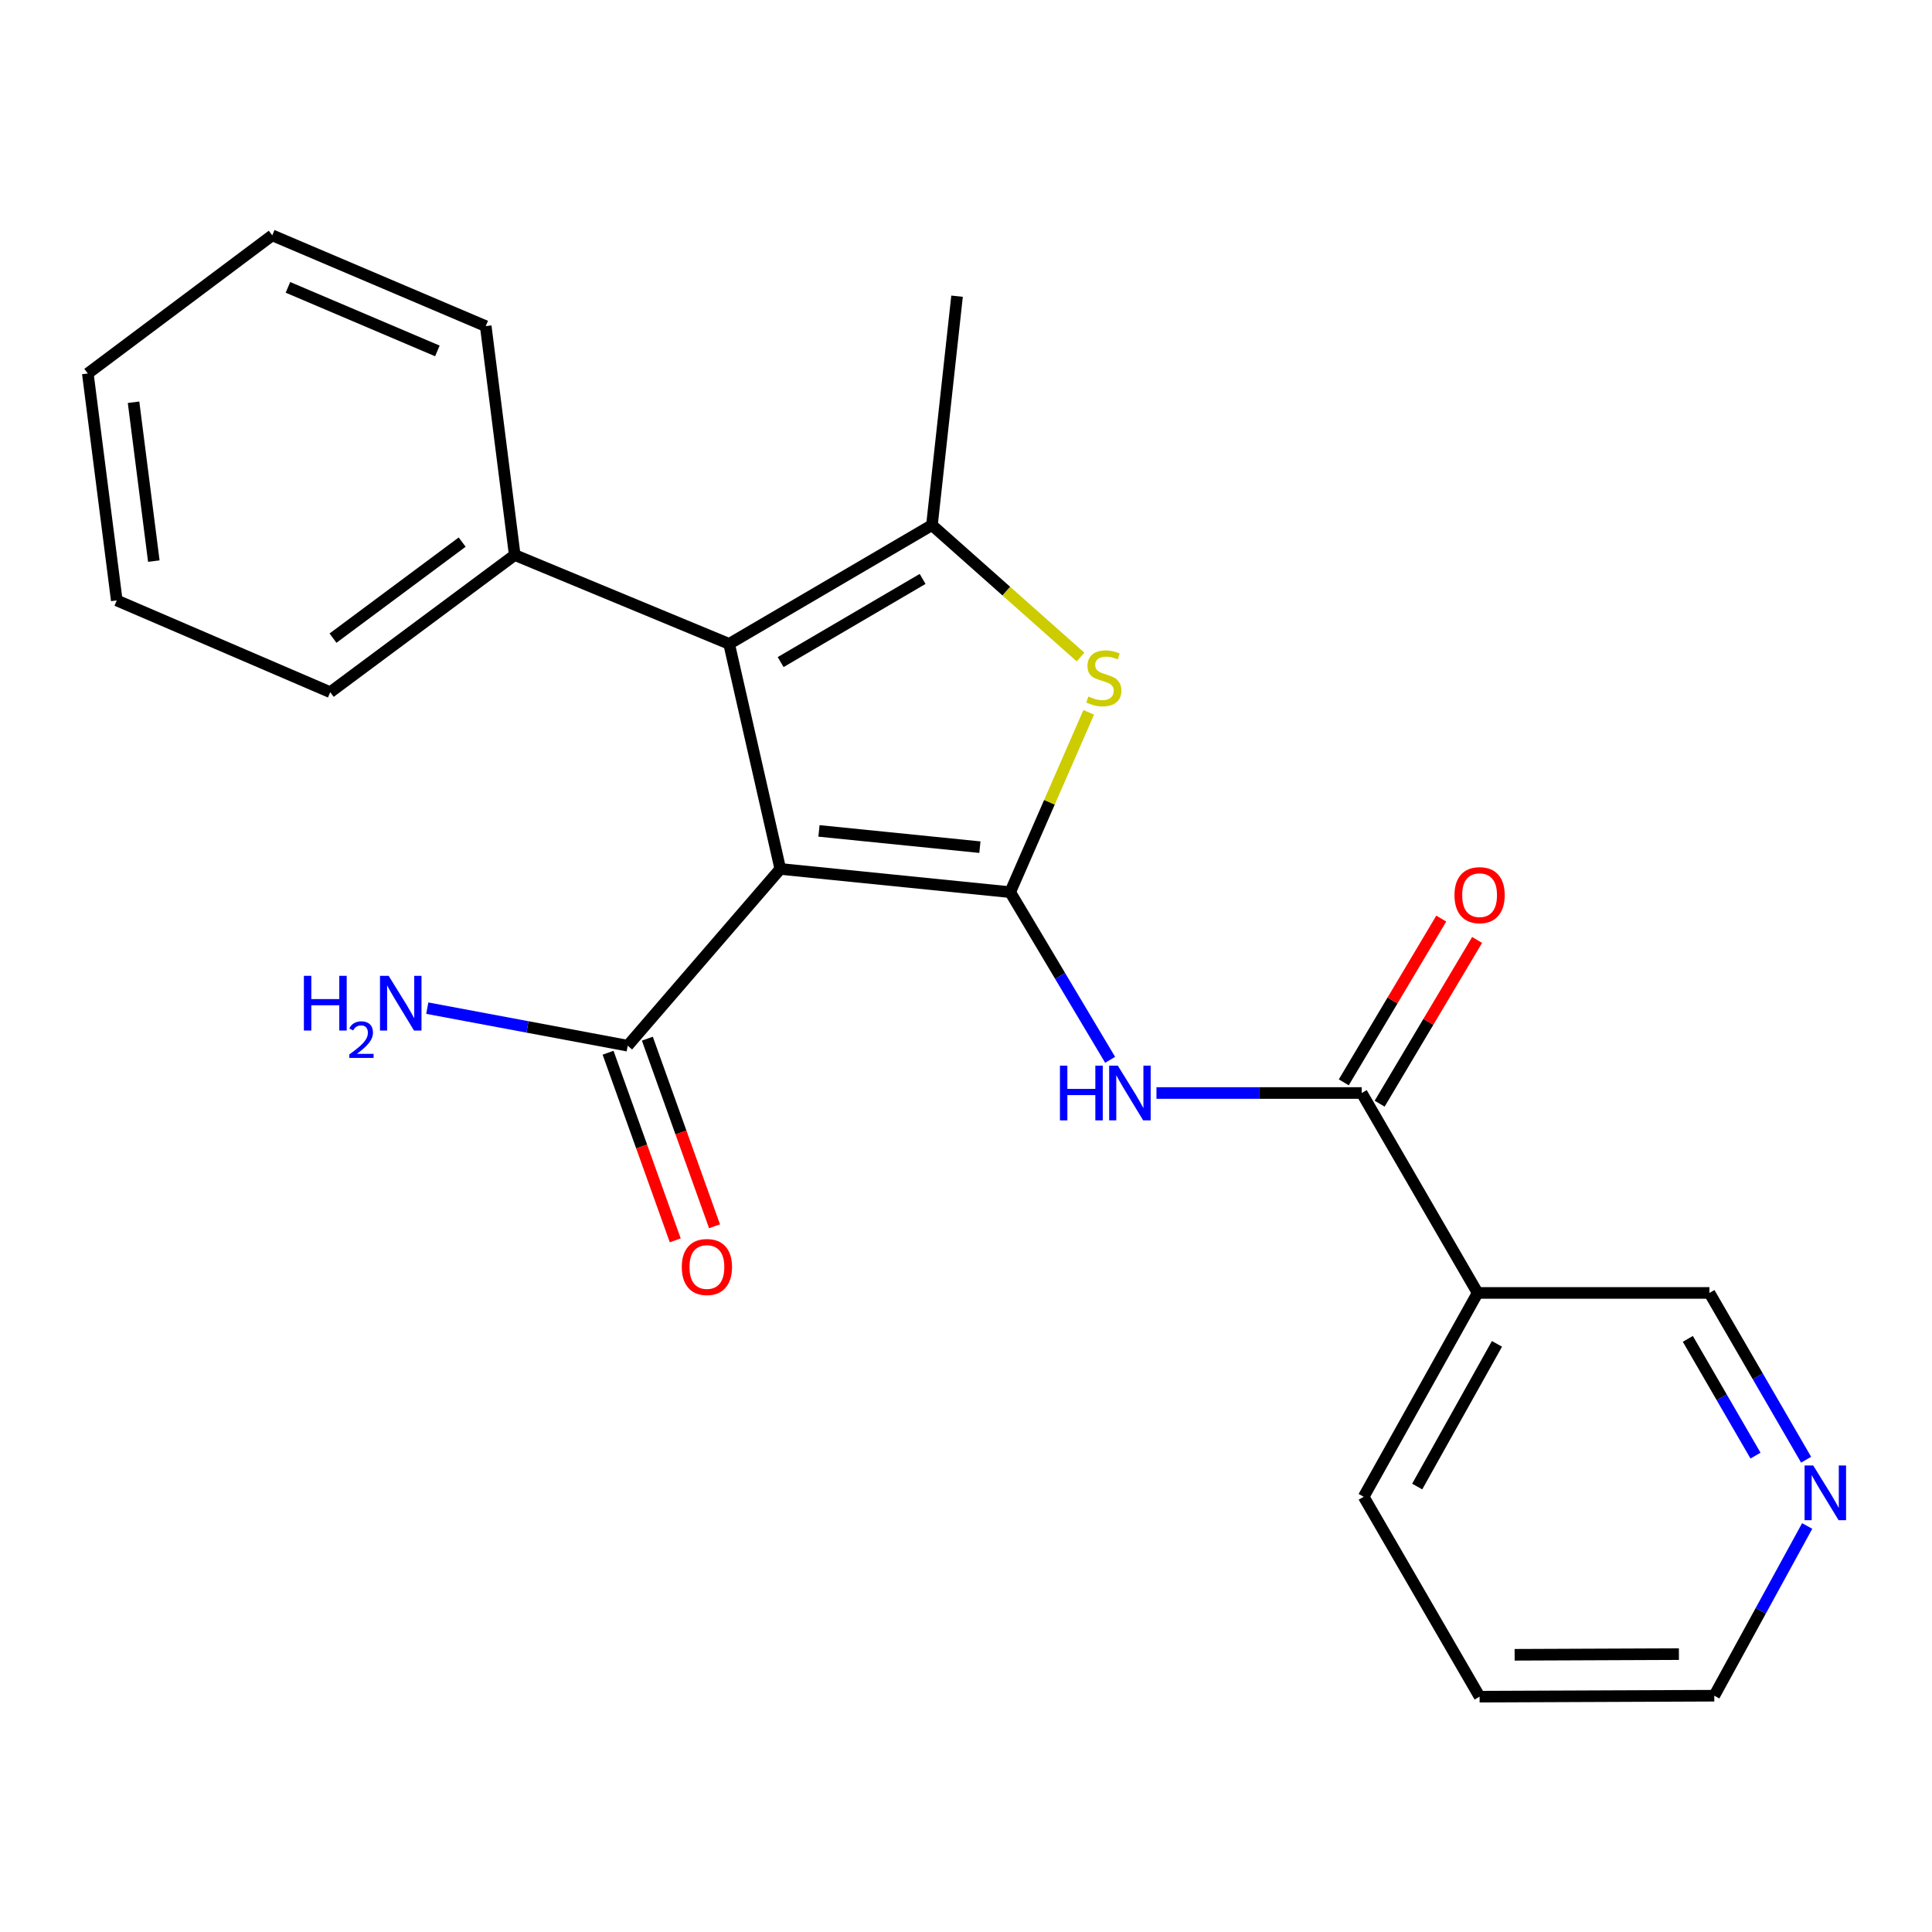 <?xml version='1.0' encoding='iso-8859-1'?>
<svg version='1.1' baseProfile='full'
              xmlns='http://www.w3.org/2000/svg'
                      xmlns:rdkit='http://www.rdkit.org/xml'
                      xmlns:xlink='http://www.w3.org/1999/xlink'
                  xml:space='preserve'
width='1000px' height='1000px' viewBox='0 0 1000 1000'>
<!-- END OF HEADER -->
<rect style='opacity:1.0;fill:#FFFFFF;stroke:none' width='1000' height='1000' x='0' y='0'> </rect>
<path class='bond-0' d='M 522.872,461.784 L 403.88,449.761' style='fill:none;fill-rule:evenodd;stroke:#000000;stroke-width:6px;stroke-linecap:butt;stroke-linejoin:miter;stroke-opacity:1' />
<path class='bond-0' d='M 507.194,438.492 L 423.9,430.076' style='fill:none;fill-rule:evenodd;stroke:#000000;stroke-width:6px;stroke-linecap:butt;stroke-linejoin:miter;stroke-opacity:1' />
<path class='bond-2' d='M 522.872,461.784 L 543.199,415.238' style='fill:none;fill-rule:evenodd;stroke:#000000;stroke-width:6px;stroke-linecap:butt;stroke-linejoin:miter;stroke-opacity:1' />
<path class='bond-2' d='M 543.199,415.238 L 563.526,368.692' style='fill:none;fill-rule:evenodd;stroke:#CCCC00;stroke-width:6px;stroke-linecap:butt;stroke-linejoin:miter;stroke-opacity:1' />
<path class='bond-4' d='M 522.872,461.784 L 548.736,505.17' style='fill:none;fill-rule:evenodd;stroke:#000000;stroke-width:6px;stroke-linecap:butt;stroke-linejoin:miter;stroke-opacity:1' />
<path class='bond-4' d='M 548.736,505.17 L 574.6,548.555' style='fill:none;fill-rule:evenodd;stroke:#0000FF;stroke-width:6px;stroke-linecap:butt;stroke-linejoin:miter;stroke-opacity:1' />
<path class='bond-1' d='M 403.88,449.761 L 377.399,333.278' style='fill:none;fill-rule:evenodd;stroke:#000000;stroke-width:6px;stroke-linecap:butt;stroke-linejoin:miter;stroke-opacity:1' />
<path class='bond-6' d='M 403.88,449.761 L 324.905,541.252' style='fill:none;fill-rule:evenodd;stroke:#000000;stroke-width:6px;stroke-linecap:butt;stroke-linejoin:miter;stroke-opacity:1' />
<path class='bond-8' d='M 377.399,333.278 L 266.423,287.275' style='fill:none;fill-rule:evenodd;stroke:#000000;stroke-width:6px;stroke-linecap:butt;stroke-linejoin:miter;stroke-opacity:1' />
<path class='bond-23' d='M 377.399,333.278 L 482.376,271.796' style='fill:none;fill-rule:evenodd;stroke:#000000;stroke-width:6px;stroke-linecap:butt;stroke-linejoin:miter;stroke-opacity:1' />
<path class='bond-23' d='M 404.061,342.692 L 477.544,299.655' style='fill:none;fill-rule:evenodd;stroke:#000000;stroke-width:6px;stroke-linecap:butt;stroke-linejoin:miter;stroke-opacity:1' />
<path class='bond-3' d='M 559.292,340.082 L 520.834,305.939' style='fill:none;fill-rule:evenodd;stroke:#CCCC00;stroke-width:6px;stroke-linecap:butt;stroke-linejoin:miter;stroke-opacity:1' />
<path class='bond-3' d='M 520.834,305.939 L 482.376,271.796' style='fill:none;fill-rule:evenodd;stroke:#000000;stroke-width:6px;stroke-linecap:butt;stroke-linejoin:miter;stroke-opacity:1' />
<path class='bond-14' d='M 482.376,271.796 L 495.371,153.309' style='fill:none;fill-rule:evenodd;stroke:#000000;stroke-width:6px;stroke-linecap:butt;stroke-linejoin:miter;stroke-opacity:1' />
<path class='bond-5' d='M 598.585,565.741 L 651.703,565.741' style='fill:none;fill-rule:evenodd;stroke:#0000FF;stroke-width:6px;stroke-linecap:butt;stroke-linejoin:miter;stroke-opacity:1' />
<path class='bond-5' d='M 651.703,565.741 L 704.82,565.741' style='fill:none;fill-rule:evenodd;stroke:#000000;stroke-width:6px;stroke-linecap:butt;stroke-linejoin:miter;stroke-opacity:1' />
<path class='bond-7' d='M 704.82,565.741 L 764.826,669.218' style='fill:none;fill-rule:evenodd;stroke:#000000;stroke-width:6px;stroke-linecap:butt;stroke-linejoin:miter;stroke-opacity:1' />
<path class='bond-9' d='M 714.1,571.265 L 739.326,528.889' style='fill:none;fill-rule:evenodd;stroke:#000000;stroke-width:6px;stroke-linecap:butt;stroke-linejoin:miter;stroke-opacity:1' />
<path class='bond-9' d='M 739.326,528.889 L 764.551,486.514' style='fill:none;fill-rule:evenodd;stroke:#FF0000;stroke-width:6px;stroke-linecap:butt;stroke-linejoin:miter;stroke-opacity:1' />
<path class='bond-9' d='M 695.541,560.217 L 720.767,517.842' style='fill:none;fill-rule:evenodd;stroke:#000000;stroke-width:6px;stroke-linecap:butt;stroke-linejoin:miter;stroke-opacity:1' />
<path class='bond-9' d='M 720.767,517.842 L 745.993,475.466' style='fill:none;fill-rule:evenodd;stroke:#FF0000;stroke-width:6px;stroke-linecap:butt;stroke-linejoin:miter;stroke-opacity:1' />
<path class='bond-10' d='M 314.738,544.892 L 332.124,593.446' style='fill:none;fill-rule:evenodd;stroke:#000000;stroke-width:6px;stroke-linecap:butt;stroke-linejoin:miter;stroke-opacity:1' />
<path class='bond-10' d='M 332.124,593.446 L 349.51,642' style='fill:none;fill-rule:evenodd;stroke:#FF0000;stroke-width:6px;stroke-linecap:butt;stroke-linejoin:miter;stroke-opacity:1' />
<path class='bond-10' d='M 335.072,537.611 L 352.457,586.165' style='fill:none;fill-rule:evenodd;stroke:#000000;stroke-width:6px;stroke-linecap:butt;stroke-linejoin:miter;stroke-opacity:1' />
<path class='bond-10' d='M 352.457,586.165 L 369.843,634.719' style='fill:none;fill-rule:evenodd;stroke:#FF0000;stroke-width:6px;stroke-linecap:butt;stroke-linejoin:miter;stroke-opacity:1' />
<path class='bond-12' d='M 324.905,541.252 L 273.029,531.535' style='fill:none;fill-rule:evenodd;stroke:#000000;stroke-width:6px;stroke-linecap:butt;stroke-linejoin:miter;stroke-opacity:1' />
<path class='bond-12' d='M 273.029,531.535 L 221.153,521.817' style='fill:none;fill-rule:evenodd;stroke:#0000FF;stroke-width:6px;stroke-linecap:butt;stroke-linejoin:miter;stroke-opacity:1' />
<path class='bond-13' d='M 764.826,669.218 L 884.801,669.218' style='fill:none;fill-rule:evenodd;stroke:#000000;stroke-width:6px;stroke-linecap:butt;stroke-linejoin:miter;stroke-opacity:1' />
<path class='bond-15' d='M 764.826,669.218 L 705.84,774.723' style='fill:none;fill-rule:evenodd;stroke:#000000;stroke-width:6px;stroke-linecap:butt;stroke-linejoin:miter;stroke-opacity:1' />
<path class='bond-15' d='M 774.83,695.583 L 733.54,769.437' style='fill:none;fill-rule:evenodd;stroke:#000000;stroke-width:6px;stroke-linecap:butt;stroke-linejoin:miter;stroke-opacity:1' />
<path class='bond-17' d='M 266.423,287.275 L 170.925,358.283' style='fill:none;fill-rule:evenodd;stroke:#000000;stroke-width:6px;stroke-linecap:butt;stroke-linejoin:miter;stroke-opacity:1' />
<path class='bond-17' d='M 239.211,280.594 L 172.363,330.3' style='fill:none;fill-rule:evenodd;stroke:#000000;stroke-width:6px;stroke-linecap:butt;stroke-linejoin:miter;stroke-opacity:1' />
<path class='bond-18' d='M 266.423,287.275 L 251.413,168.811' style='fill:none;fill-rule:evenodd;stroke:#000000;stroke-width:6px;stroke-linecap:butt;stroke-linejoin:miter;stroke-opacity:1' />
<path class='bond-11' d='M 934.842,755.545 L 909.821,712.381' style='fill:none;fill-rule:evenodd;stroke:#0000FF;stroke-width:6px;stroke-linecap:butt;stroke-linejoin:miter;stroke-opacity:1' />
<path class='bond-11' d='M 909.821,712.381 L 884.801,669.218' style='fill:none;fill-rule:evenodd;stroke:#000000;stroke-width:6px;stroke-linecap:butt;stroke-linejoin:miter;stroke-opacity:1' />
<path class='bond-11' d='M 908.65,753.427 L 891.136,723.213' style='fill:none;fill-rule:evenodd;stroke:#0000FF;stroke-width:6px;stroke-linecap:butt;stroke-linejoin:miter;stroke-opacity:1' />
<path class='bond-11' d='M 891.136,723.213 L 873.622,692.998' style='fill:none;fill-rule:evenodd;stroke:#000000;stroke-width:6px;stroke-linecap:butt;stroke-linejoin:miter;stroke-opacity:1' />
<path class='bond-24' d='M 935.394,789.848 L 911.352,833.772' style='fill:none;fill-rule:evenodd;stroke:#0000FF;stroke-width:6px;stroke-linecap:butt;stroke-linejoin:miter;stroke-opacity:1' />
<path class='bond-24' d='M 911.352,833.772 L 887.309,877.696' style='fill:none;fill-rule:evenodd;stroke:#000000;stroke-width:6px;stroke-linecap:butt;stroke-linejoin:miter;stroke-opacity:1' />
<path class='bond-19' d='M 705.84,774.723 L 765.834,878.188' style='fill:none;fill-rule:evenodd;stroke:#000000;stroke-width:6px;stroke-linecap:butt;stroke-linejoin:miter;stroke-opacity:1' />
<path class='bond-16' d='M 887.309,877.696 L 765.834,878.188' style='fill:none;fill-rule:evenodd;stroke:#000000;stroke-width:6px;stroke-linecap:butt;stroke-linejoin:miter;stroke-opacity:1' />
<path class='bond-16' d='M 869,856.172 L 783.968,856.516' style='fill:none;fill-rule:evenodd;stroke:#000000;stroke-width:6px;stroke-linecap:butt;stroke-linejoin:miter;stroke-opacity:1' />
<path class='bond-20' d='M 170.925,358.283 L 60.441,310.78' style='fill:none;fill-rule:evenodd;stroke:#000000;stroke-width:6px;stroke-linecap:butt;stroke-linejoin:miter;stroke-opacity:1' />
<path class='bond-21' d='M 251.413,168.811 L 140.916,121.812' style='fill:none;fill-rule:evenodd;stroke:#000000;stroke-width:6px;stroke-linecap:butt;stroke-linejoin:miter;stroke-opacity:1' />
<path class='bond-21' d='M 226.385,181.636 L 149.037,148.737' style='fill:none;fill-rule:evenodd;stroke:#000000;stroke-width:6px;stroke-linecap:butt;stroke-linejoin:miter;stroke-opacity:1' />
<path class='bond-25' d='M 60.441,310.78 L 45.455,193.313' style='fill:none;fill-rule:evenodd;stroke:#000000;stroke-width:6px;stroke-linecap:butt;stroke-linejoin:miter;stroke-opacity:1' />
<path class='bond-25' d='M 79.617,290.427 L 69.127,208.199' style='fill:none;fill-rule:evenodd;stroke:#000000;stroke-width:6px;stroke-linecap:butt;stroke-linejoin:miter;stroke-opacity:1' />
<path class='bond-22' d='M 140.916,121.812 L 45.455,193.313' style='fill:none;fill-rule:evenodd;stroke:#000000;stroke-width:6px;stroke-linecap:butt;stroke-linejoin:miter;stroke-opacity:1' />
<path  class='atom-3' d='M 563.347 360.504
Q 563.667 360.624, 564.987 361.184
Q 566.307 361.744, 567.747 362.104
Q 569.227 362.424, 570.667 362.424
Q 573.347 362.424, 574.907 361.144
Q 576.467 359.824, 576.467 357.544
Q 576.467 355.984, 575.667 355.024
Q 574.907 354.064, 573.707 353.544
Q 572.507 353.024, 570.507 352.424
Q 567.987 351.664, 566.467 350.944
Q 564.987 350.224, 563.907 348.704
Q 562.867 347.184, 562.867 344.624
Q 562.867 341.064, 565.267 338.864
Q 567.707 336.664, 572.507 336.664
Q 575.787 336.664, 579.507 338.224
L 578.587 341.304
Q 575.187 339.904, 572.627 339.904
Q 569.867 339.904, 568.347 341.064
Q 566.827 342.184, 566.867 344.144
Q 566.867 345.664, 567.627 346.584
Q 568.427 347.504, 569.547 348.024
Q 570.707 348.544, 572.627 349.144
Q 575.187 349.944, 576.707 350.744
Q 578.227 351.544, 579.307 353.184
Q 580.427 354.784, 580.427 357.544
Q 580.427 361.464, 577.787 363.584
Q 575.187 365.664, 570.827 365.664
Q 568.307 365.664, 566.387 365.104
Q 564.507 364.584, 562.267 363.664
L 563.347 360.504
' fill='#CCCC00'/>
<path  class='atom-5' d='M 548.625 551.581
L 552.465 551.581
L 552.465 563.621
L 566.945 563.621
L 566.945 551.581
L 570.785 551.581
L 570.785 579.901
L 566.945 579.901
L 566.945 566.821
L 552.465 566.821
L 552.465 579.901
L 548.625 579.901
L 548.625 551.581
' fill='#0000FF'/>
<path  class='atom-5' d='M 578.585 551.581
L 587.865 566.581
Q 588.785 568.061, 590.265 570.741
Q 591.745 573.421, 591.825 573.581
L 591.825 551.581
L 595.585 551.581
L 595.585 579.901
L 591.705 579.901
L 581.745 563.501
Q 580.585 561.581, 579.345 559.381
Q 578.145 557.181, 577.785 556.501
L 577.785 579.901
L 574.105 579.901
L 574.105 551.581
L 578.585 551.581
' fill='#0000FF'/>
<path  class='atom-10' d='M 752.834 463.328
Q 752.834 456.528, 756.194 452.728
Q 759.554 448.928, 765.834 448.928
Q 772.114 448.928, 775.474 452.728
Q 778.834 456.528, 778.834 463.328
Q 778.834 470.208, 775.434 474.128
Q 772.034 478.008, 765.834 478.008
Q 759.594 478.008, 756.194 474.128
Q 752.834 470.248, 752.834 463.328
M 765.834 474.808
Q 770.154 474.808, 772.474 471.928
Q 774.834 469.008, 774.834 463.328
Q 774.834 457.768, 772.474 454.968
Q 770.154 452.128, 765.834 452.128
Q 761.514 452.128, 759.154 454.928
Q 756.834 457.728, 756.834 463.328
Q 756.834 469.048, 759.154 471.928
Q 761.514 474.808, 765.834 474.808
' fill='#FF0000'/>
<path  class='atom-11' d='M 352.892 655.799
Q 352.892 648.999, 356.252 645.199
Q 359.612 641.399, 365.892 641.399
Q 372.172 641.399, 375.532 645.199
Q 378.892 648.999, 378.892 655.799
Q 378.892 662.679, 375.492 666.599
Q 372.092 670.479, 365.892 670.479
Q 359.652 670.479, 356.252 666.599
Q 352.892 662.719, 352.892 655.799
M 365.892 667.279
Q 370.212 667.279, 372.532 664.399
Q 374.892 661.479, 374.892 655.799
Q 374.892 650.239, 372.532 647.439
Q 370.212 644.599, 365.892 644.599
Q 361.572 644.599, 359.212 647.399
Q 356.892 650.199, 356.892 655.799
Q 356.892 661.519, 359.212 664.399
Q 361.572 667.279, 365.892 667.279
' fill='#FF0000'/>
<path  class='atom-12' d='M 938.523 758.535
L 947.803 773.535
Q 948.723 775.015, 950.203 777.695
Q 951.683 780.375, 951.763 780.535
L 951.763 758.535
L 955.523 758.535
L 955.523 786.855
L 951.643 786.855
L 941.683 770.455
Q 940.523 768.535, 939.283 766.335
Q 938.083 764.135, 937.723 763.455
L 937.723 786.855
L 934.043 786.855
L 934.043 758.535
L 938.523 758.535
' fill='#0000FF'/>
<path  class='atom-13' d='M 157.293 505.086
L 161.133 505.086
L 161.133 517.126
L 175.613 517.126
L 175.613 505.086
L 179.453 505.086
L 179.453 533.406
L 175.613 533.406
L 175.613 520.326
L 161.133 520.326
L 161.133 533.406
L 157.293 533.406
L 157.293 505.086
' fill='#0000FF'/>
<path  class='atom-13' d='M 180.825 532.412
Q 181.512 530.644, 183.149 529.667
Q 184.785 528.664, 187.056 528.664
Q 189.881 528.664, 191.465 530.195
Q 193.049 531.726, 193.049 534.445
Q 193.049 537.217, 190.989 539.804
Q 188.957 542.392, 184.733 545.454
L 193.365 545.454
L 193.365 547.566
L 180.773 547.566
L 180.773 545.797
Q 184.257 543.316, 186.317 541.468
Q 188.402 539.62, 189.405 537.956
Q 190.409 536.293, 190.409 534.577
Q 190.409 532.782, 189.511 531.779
Q 188.613 530.776, 187.056 530.776
Q 185.551 530.776, 184.548 531.383
Q 183.545 531.99, 182.832 533.336
L 180.825 532.412
' fill='#0000FF'/>
<path  class='atom-13' d='M 201.165 505.086
L 210.445 520.086
Q 211.365 521.566, 212.845 524.246
Q 214.325 526.926, 214.405 527.086
L 214.405 505.086
L 218.165 505.086
L 218.165 533.406
L 214.285 533.406
L 204.325 517.006
Q 203.165 515.086, 201.925 512.886
Q 200.725 510.686, 200.365 510.006
L 200.365 533.406
L 196.685 533.406
L 196.685 505.086
L 201.165 505.086
' fill='#0000FF'/>
</svg>
